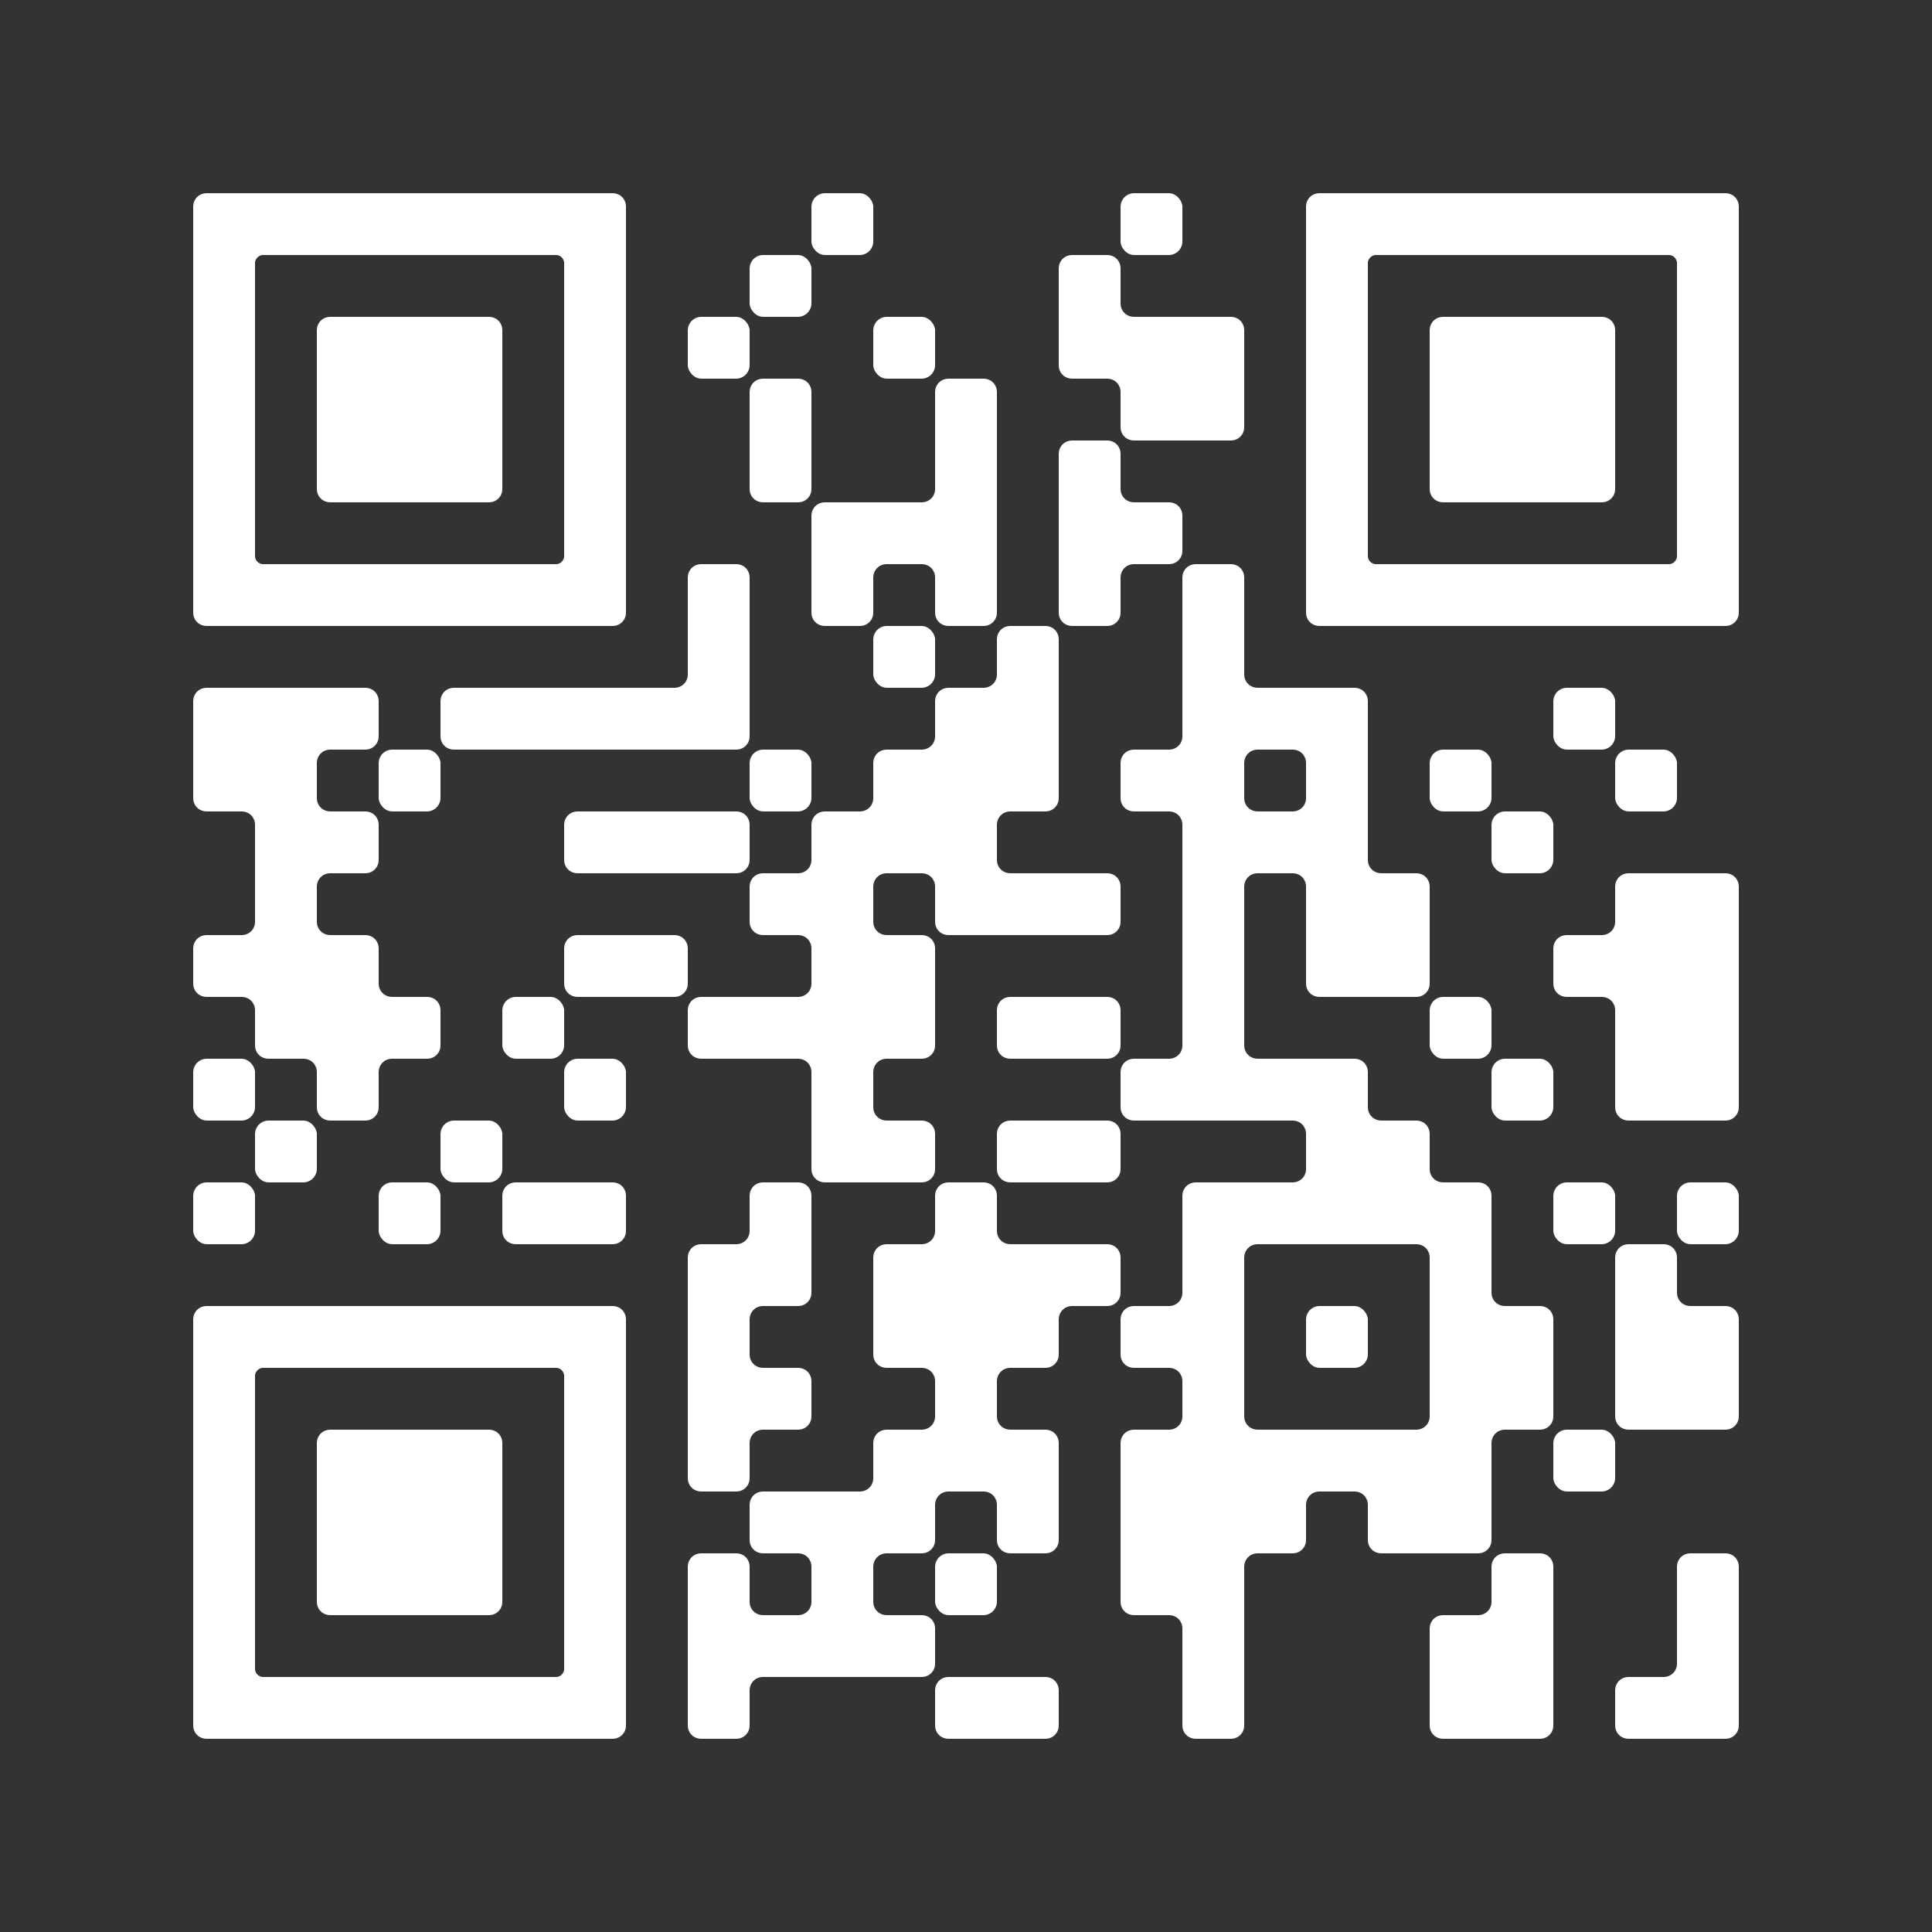 <?xml version="1.0" encoding="UTF-8"?>
<svg xmlns="http://www.w3.org/2000/svg" version="1.1" viewBox="0 0 100 100">
  <rect x="0" y="0" width="100" height="100" fill="#333333" stroke="none"/>
  <!-- Generator: Adobe Illustrator 29.0.0, SVG Export Plug-In . SVG Version: 2.1.0 Build 186)  -->
  <defs>
    <style>
      .st0 {
        fill: #fff;
      }
    </style>
  </defs>
  <g id="Ebene_1" shape-rendering="auto">
    <rect class="st0" x="42" y="10" width="3.2" height="3.2" rx=".7" ry=".7"/>
    <rect class="st0" x="58" y="10" width="3.2" height="3.2" rx=".7" ry=".7"/>
    <rect class="st0" x="38.8" y="13.2" width="3.2" height="3.2" rx=".7" ry=".7"/>
    <path class="st0" d="M58,15.7v-1.8c0-.4-.3-.7-.7-.7h-1.8c-.4,0-.7.3-.7.7h0v2.5h3.2v-.7Z"/>
    <path class="st0" d="M58.7,16.4c-.4,0-.7-.3-.7-.7v.7h.7Z"/>
    <rect class="st0" x="35.6" y="16.4" width="3.2" height="3.2" rx=".7" ry=".7"/>
    <rect class="st0" x="45.2" y="16.4" width="3.2" height="3.2" rx=".7" ry=".7"/>
    <path class="st0" d="M54.8,18.9c0,.4.3.7.7.7h2.5v-3.2h-3.2v2.5Z"/>
    <rect class="st0" x="58" y="16.4" width="3.2" height="3.2"/>
    <path class="st0" d="M63.7,16.4c.4,0,.7.3.7.7v2.5h-3.2v-3.2h2.5Z"/>
    <path class="st0" d="M42,22.1v-1.8c0-.4-.3-.7-.7-.7h-1.8c-.4,0-.7.3-.7.7h0v2.5h3.2v-.7Z"/>
    <path class="st0" d="M51.6,22.1v-1.8c0-.4-.3-.7-.7-.7h-1.8c-.4,0-.7.3-.7.7h0v2.5h3.2v-.7Z"/>
    <path class="st0" d="M58,20.3v-.7h-.7c.4,0,.7.3.7.7Z"/>
    <path class="st0" d="M58,22.1c0,.4.3.7.7.7h2.5v-3.2h-3.2v2.5Z"/>
    <path class="st0" d="M64.4,22.1c0,.4-.3.7-.7.7h-2.5v-3.2h3.2v2.5Z"/>
    <path class="st0" d="M38.8,25.3c0,.4.3.7.7.7h1.8c.4,0,.7-.3.7-.7v-2.5h-3.2v2.5Z"/>
    <path class="st0" d="M47.7,26c.4,0,.7-.3.7-.7v.7h-.7Z"/>
    <rect class="st0" x="48.4" y="22.8" width="3.2" height="3.2"/>
    <path class="st0" d="M58,25.3v-1.8c0-.4-.3-.7-.7-.7h-1.8c-.4,0-.7.3-.7.7h0v2.5h3.2v-.7Z"/>
    <path class="st0" d="M58.7,26c-.4,0-.7-.3-.7-.7v.7h.7Z"/>
    <path class="st0" d="M42.7,26c-.4,0-.7.3-.7.7h0v2.5h3.2v-3.2h-2.5Z"/>
    <rect class="st0" x="45.2" y="26" width="3.2" height="3.2"/>
    <rect class="st0" x="48.4" y="26" width="3.2" height="3.2"/>
    <rect class="st0" x="54.8" y="26" width="3.2" height="3.2"/>
    <path class="st0" d="M58.7,29.2h1.8c.4,0,.7-.3.7-.7v-1.8c0-.4-.3-.7-.7-.7h-2.5v3.2h.7Z"/>
    <path class="st0" d="M38.8,31.7v-1.8c0-.4-.3-.7-.7-.7h-1.8c-.4,0-.7.3-.7.7h0v2.5h3.2v-.7Z"/>
    <path class="st0" d="M42,31.7c0,.4.3.7.7.7h1.8c.4,0,.7-.3.7-.7v-2.5h-3.2v2.5Z"/>
    <path class="st0" d="M45.9,29.2h-.7v.7c0-.4.3-.7.7-.7h0Z"/>
    <path class="st0" d="M48.4,29.9v-.7h-.7c.4,0,.7.3.7.7Z"/>
    <path class="st0" d="M48.4,31.7c0,.4.3.7.7.7h1.8c.4,0,.7-.3.7-.7v-2.5h-3.2v2.5Z"/>
    <path class="st0" d="M54.8,31.7c0,.4.3.7.7.7h1.8c.4,0,.7-.3.7-.7v-2.5h-3.2v2.5Z"/>
    <path class="st0" d="M58.7,29.2h-.7v.7c0-.4.3-.7.7-.7h0Z"/>
    <path class="st0" d="M64.4,31.7v-1.8c0-.4-.3-.7-.7-.7h-1.8c-.4,0-.7.3-.7.7h0v2.5h3.2v-.7Z"/>
    <path class="st0" d="M34.9,35.6c.4,0,.7-.3.7-.7v.7h-.7Z"/>
    <rect class="st0" x="35.6" y="32.4" width="3.2" height="3.2"/>
    <rect class="st0" x="45.2" y="32.4" width="3.2" height="3.2" rx=".7" ry=".7"/>
    <path class="st0" d="M50.9,35.6c.4,0,.7-.3.7-.7v.7h-.7Z"/>
    <path class="st0" d="M54.8,34.9v-1.8c0-.4-.3-.7-.7-.7h-1.8c-.4,0-.7.3-.7.7h0v2.5h3.2v-.7Z"/>
    <rect class="st0" x="61.2" y="32.4" width="3.2" height="3.2"/>
    <path class="st0" d="M65.1,35.6c-.4,0-.7-.3-.7-.7v.7h.7Z"/>
    <path class="st0" d="M10.7,35.6c-.4,0-.7.3-.7.7h0v2.5h3.2v-3.2h-2.5Z"/>
    <rect class="st0" x="13.2" y="35.6" width="3.2" height="3.2"/>
    <path class="st0" d="M17.1,38.8h1.8c.4,0,.7-.3.7-.7v-1.8c0-.4-.3-.7-.7-.7h-2.5v3.2h.7Z"/>
    <path class="st0" d="M25.3,35.6h-1.8c-.4,0-.7.3-.7.7h0v1.8c0,.4.3.7.7.7h2.5v-3.2h-.7Z"/>
    <rect class="st0" x="26" y="35.6" width="3.2" height="3.2"/>
    <rect class="st0" x="29.2" y="35.6" width="3.2" height="3.2"/>
    <rect class="st0" x="32.4" y="35.6" width="3.2" height="3.2"/>
    <path class="st0" d="M38.8,38.1c0,.4-.3.7-.7.7h-2.5v-3.2h3.2v2.5Z"/>
    <path class="st0" d="M47.7,38.8c.4,0,.7-.3.7-.7v.7h-.7Z"/>
    <path class="st0" d="M49.1,35.6c-.4,0-.7.3-.7.7h0v2.5h3.2v-3.2h-2.5Z"/>
    <rect class="st0" x="51.6" y="35.6" width="3.2" height="3.2"/>
    <path class="st0" d="M60.5,38.8c.4,0,.7-.3.7-.7v.7h-.7Z"/>
    <rect class="st0" x="61.2" y="35.6" width="3.2" height="3.2"/>
    <rect class="st0" x="64.4" y="35.6" width="3.2" height="3.2"/>
    <path class="st0" d="M70.1,35.6c.4,0,.7.3.7.7v2.5h-3.2v-3.2h2.5Z"/>
    <rect class="st0" x="80.4" y="35.6" width="3.2" height="3.2" rx=".7" ry=".7"/>
    <path class="st0" d="M10,41.3c0,.4.3.7.7.7h2.5v-3.2h-3.2v2.5Z"/>
    <rect class="st0" x="13.2" y="38.8" width="3.2" height="3.2"/>
    <path class="st0" d="M17.1,38.8h-.7v.7c0-.4.3-.7.7-.7h0Z"/>
    <path class="st0" d="M17.1,42c-.4,0-.7-.3-.7-.7v.7h.7Z"/>
    <rect class="st0" x="19.6" y="38.8" width="3.2" height="3.2" rx=".7" ry=".7"/>
    <rect class="st0" x="38.8" y="38.8" width="3.2" height="3.2" rx=".7" ry=".7"/>
    <path class="st0" d="M44.5,42c.4,0,.7-.3.7-.7v.7h-.7Z"/>
    <path class="st0" d="M45.9,38.8c-.4,0-.7.3-.7.7h0v2.5h3.2v-3.2h-2.5Z"/>
    <rect class="st0" x="48.4" y="38.8" width="3.2" height="3.2"/>
    <path class="st0" d="M54.8,41.3c0,.4-.3.7-.7.7h-2.5v-3.2h3.2v2.5Z"/>
    <path class="st0" d="M60.5,38.8h-1.8c-.4,0-.7.3-.7.7h0v1.8c0,.4.3.7.7.7h2.5v-3.2h-.7Z"/>
    <rect class="st0" x="61.2" y="38.8" width="3.2" height="3.2"/>
    <path class="st0" d="M65.1,38.8h-.7v.7c0-.4.3-.7.7-.7h0Z"/>
    <path class="st0" d="M67.6,39.5v-.7h-.7c.4,0,.7.3.7.7Z"/>
    <path class="st0" d="M66.9,42c.4,0,.7-.3.7-.7v.7h-.7Z"/>
    <path class="st0" d="M65.1,42c-.4,0-.7-.3-.7-.7v.7h.7Z"/>
    <rect class="st0" x="67.6" y="38.8" width="3.2" height="3.2"/>
    <rect class="st0" x="74" y="38.8" width="3.2" height="3.2" rx=".7" ry=".7"/>
    <rect class="st0" x="83.6" y="38.8" width="3.2" height="3.2" rx=".7" ry=".7"/>
    <path class="st0" d="M13.2,42.7v-.7h-.7c.4,0,.7.3.7.7Z"/>
    <rect class="st0" x="13.2" y="42" width="3.2" height="3.2"/>
    <path class="st0" d="M17.1,45.2h1.8c.4,0,.7-.3.7-.7v-1.8c0-.4-.3-.7-.7-.7h-2.5v3.2h.7Z"/>
    <path class="st0" d="M31.7,42h-1.8c-.4,0-.7.3-.7.7h0v1.8c0,.4.3.7.7.7h2.5v-3.2h-.7Z"/>
    <rect class="st0" x="32.4" y="42" width="3.2" height="3.2"/>
    <path class="st0" d="M36.3,45.2h1.8c.4,0,.7-.3.7-.7v-1.8c0-.4-.3-.7-.7-.7h-2.5v3.2h.7Z"/>
    <path class="st0" d="M41.3,45.2c.4,0,.7-.3.7-.7v.7h-.7Z"/>
    <path class="st0" d="M42.7,42c-.4,0-.7.3-.7.7h0v2.5h3.2v-3.2h-2.5Z"/>
    <rect class="st0" x="45.2" y="42" width="3.2" height="3.2"/>
    <rect class="st0" x="48.4" y="42" width="3.2" height="3.2"/>
    <path class="st0" d="M52.3,42h-.7v.7c0-.4.3-.7.7-.7h0Z"/>
    <path class="st0" d="M52.3,45.2c-.4,0-.7-.3-.7-.7v.7h.7Z"/>
    <path class="st0" d="M61.2,42.7v-.7h-.7c.4,0,.7.3.7.7Z"/>
    <rect class="st0" x="61.2" y="42" width="3.2" height="3.2"/>
    <rect class="st0" x="64.4" y="42" width="3.2" height="3.2"/>
    <rect class="st0" x="67.6" y="42" width="3.2" height="3.2"/>
    <path class="st0" d="M71.5,45.2c-.4,0-.7-.3-.7-.7v.7h.7Z"/>
    <rect class="st0" x="77.2" y="42" width="3.2" height="3.2" rx=".7" ry=".7"/>
    <path class="st0" d="M12.5,48.4c.4,0,.7-.3.7-.7v.7h-.7Z"/>
    <rect class="st0" x="13.2" y="45.2" width="3.2" height="3.2"/>
    <path class="st0" d="M17.1,45.2h-.7v.7c0-.4.3-.7.7-.7h0Z"/>
    <path class="st0" d="M17.1,48.4c-.4,0-.7-.3-.7-.7v.7h.7Z"/>
    <path class="st0" d="M41.3,45.2h-1.8c-.4,0-.7.3-.7.7h0v1.8c0,.4.3.7.7.7h2.5v-3.2h-.7Z"/>
    <rect class="st0" x="42" y="45.2" width="3.2" height="3.2"/>
    <path class="st0" d="M45.9,45.2h-.7v.7c0-.4.3-.7.7-.7h0Z"/>
    <path class="st0" d="M48.4,45.9v-.7h-.7c.4,0,.7.3.7.7Z"/>
    <path class="st0" d="M45.9,48.4c-.4,0-.7-.3-.7-.7v.7h.7Z"/>
    <path class="st0" d="M48.4,47.7c0,.4.3.7.7.7h2.5v-3.2h-3.2v2.5Z"/>
    <rect class="st0" x="51.6" y="45.2" width="3.2" height="3.2"/>
    <path class="st0" d="M55.5,48.4h1.8c.4,0,.7-.3.7-.7v-1.8c0-.4-.3-.7-.7-.7h-2.5v3.2h.7Z"/>
    <rect class="st0" x="61.2" y="45.2" width="3.2" height="3.2"/>
    <path class="st0" d="M65.1,45.2h-.7v.7c0-.4.3-.7.7-.7h0Z"/>
    <path class="st0" d="M67.6,45.9v-.7h-.7c.4,0,.7.3.7.7Z"/>
    <rect class="st0" x="67.6" y="45.2" width="3.2" height="3.2"/>
    <path class="st0" d="M73.3,45.2c.4,0,.7.3.7.7v2.5h-3.2v-3.2h2.5Z"/>
    <path class="st0" d="M82.9,48.4c.4,0,.7-.3.7-.7v.7h-.7Z"/>
    <path class="st0" d="M84.3,45.2c-.4,0-.7.3-.7.7h0v2.5h3.2v-3.2h-2.5Z"/>
    <path class="st0" d="M89.3,45.2c.4,0,.7.3.7.7v2.5h-3.2v-3.2h2.5Z"/>
    <path class="st0" d="M12.5,48.4h-1.8c-.4,0-.7.3-.7.7h0v1.8c0,.4.3.7.7.7h2.5v-3.2h-.7Z"/>
    <rect class="st0" x="13.2" y="48.4" width="3.2" height="3.2"/>
    <path class="st0" d="M18.9,48.4c.4,0,.7.3.7.7v2.5h-3.2v-3.2h2.5Z"/>
    <path class="st0" d="M20.3,51.6c-.4,0-.7-.3-.7-.7v.7h.7Z"/>
    <path class="st0" d="M31.7,48.4h-1.8c-.4,0-.7.3-.7.7h0v1.8c0,.4.3.7.7.7h2.5v-3.2h-.7Z"/>
    <path class="st0" d="M33.1,51.6h1.8c.4,0,.7-.3.7-.7v-1.8c0-.4-.3-.7-.7-.7h-2.5v3.2h.7Z"/>
    <path class="st0" d="M42,49.1v-.7h-.7c.4,0,.7.3.7.7Z"/>
    <path class="st0" d="M41.3,51.6c.4,0,.7-.3.7-.7v.7h-.7Z"/>
    <rect class="st0" x="42" y="48.4" width="3.2" height="3.2"/>
    <path class="st0" d="M47.7,48.4c.4,0,.7.3.7.7v2.5h-3.2v-3.2h2.5Z"/>
    <rect class="st0" x="61.2" y="48.4" width="3.2" height="3.2"/>
    <path class="st0" d="M67.6,50.9c0,.4.3.7.7.7h2.5v-3.2h-3.2v2.5Z"/>
    <path class="st0" d="M74,50.9c0,.4-.3.7-.7.7h-2.5v-3.2h3.2v2.5Z"/>
    <path class="st0" d="M82.9,48.4h-1.8c-.4,0-.7.3-.7.7h0v1.8c0,.4.3.7.7.7h2.5v-3.2h-.7Z"/>
    <rect class="st0" x="83.6" y="48.4" width="3.2" height="3.2"/>
    <rect class="st0" x="86.8" y="48.4" width="3.2" height="3.2"/>
    <path class="st0" d="M13.2,52.3v-.7h-.7c.4,0,.7.3.7.7Z"/>
    <path class="st0" d="M13.2,54.1c0,.4.3.7.7.7h2.5v-3.2h-3.2v2.5Z"/>
    <rect class="st0" x="16.4" y="51.6" width="3.2" height="3.2"/>
    <path class="st0" d="M20.3,54.8h1.8c.4,0,.7-.3.7-.7v-1.8c0-.4-.3-.7-.7-.7h-2.5v3.2h.7Z"/>
    <rect class="st0" x="26" y="51.6" width="3.2" height="3.2" rx=".7" ry=".7"/>
    <path class="st0" d="M38.1,51.6h-1.8c-.4,0-.7.3-.7.7h0v1.8c0,.4.3.7.7.7h2.5v-3.2h-.7Z"/>
    <rect class="st0" x="38.8" y="51.6" width="3.2" height="3.2"/>
    <rect class="st0" x="42" y="51.6" width="3.2" height="3.2"/>
    <path class="st0" d="M48.4,54.1c0,.4-.3.7-.7.7h-2.5v-3.2h3.2v2.5Z"/>
    <path class="st0" d="M54.1,51.6h-1.8c-.4,0-.7.3-.7.7h0v1.8c0,.4.3.7.7.7h2.5v-3.2h-.7Z"/>
    <path class="st0" d="M55.5,54.8h1.8c.4,0,.7-.3.7-.7v-1.8c0-.4-.3-.7-.7-.7h-2.5v3.2h.7Z"/>
    <path class="st0" d="M60.5,54.8c.4,0,.7-.3.7-.7v.7h-.7Z"/>
    <rect class="st0" x="61.2" y="51.6" width="3.2" height="3.2"/>
    <path class="st0" d="M65.1,54.8c-.4,0-.7-.3-.7-.7v.7h.7Z"/>
    <rect class="st0" x="74" y="51.6" width="3.2" height="3.2" rx=".7" ry=".7"/>
    <path class="st0" d="M83.6,52.3v-.7h-.7c.4,0,.7.3.7.7Z"/>
    <rect class="st0" x="83.6" y="51.6" width="3.2" height="3.2"/>
    <rect class="st0" x="86.8" y="51.6" width="3.2" height="3.2"/>
    <rect class="st0" x="10" y="54.8" width="3.2" height="3.2" rx=".7" ry=".7"/>
    <path class="st0" d="M16.4,55.5v-.7h-.7c.4,0,.7.3.7.7Z"/>
    <path class="st0" d="M16.4,57.3c0,.4.3.7.7.7h1.8c.4,0,.7-.3.7-.7v-2.5h-3.2v2.5Z"/>
    <path class="st0" d="M20.3,54.8h-.7v.7c0-.4.3-.7.7-.7h0Z"/>
    <rect class="st0" x="29.2" y="54.8" width="3.2" height="3.2" rx=".7" ry=".7"/>
    <path class="st0" d="M42,55.5v-.7h-.7c.4,0,.7.3.7.7Z"/>
    <rect class="st0" x="42" y="54.8" width="3.2" height="3.2"/>
    <path class="st0" d="M45.9,54.8h-.7v.7c0-.4.3-.7.7-.7h0Z"/>
    <path class="st0" d="M45.9,58c-.4,0-.7-.3-.7-.7v.7h.7Z"/>
    <path class="st0" d="M60.5,54.8h-1.8c-.4,0-.7.3-.7.7h0v1.8c0,.4.3.7.7.7h2.5v-3.2h-.7Z"/>
    <rect class="st0" x="61.2" y="54.8" width="3.2" height="3.2"/>
    <rect class="st0" x="64.4" y="54.8" width="3.2" height="3.2"/>
    <path class="st0" d="M70.1,54.8c.4,0,.7.3.7.7v2.5h-3.2v-3.2h2.5Z"/>
    <path class="st0" d="M71.5,58c-.4,0-.7-.3-.7-.7v.7h.7Z"/>
    <rect class="st0" x="77.2" y="54.8" width="3.2" height="3.2" rx=".7" ry=".7"/>
    <path class="st0" d="M83.6,57.3c0,.4.3.7.7.7h2.5v-3.2h-3.2v2.5Z"/>
    <path class="st0" d="M90,57.3c0,.4-.3.7-.7.7h-2.5v-3.2h3.2v2.5Z"/>
    <rect class="st0" x="13.2" y="58" width="3.2" height="3.2" rx=".7" ry=".7"/>
    <rect class="st0" x="22.8" y="58" width="3.2" height="3.2" rx=".7" ry=".7"/>
    <path class="st0" d="M42,60.5c0,.4.3.7.7.7h2.5v-3.2h-3.2v2.5Z"/>
    <path class="st0" d="M45.9,61.2h1.8c.4,0,.7-.3.7-.7v-1.8c0-.4-.3-.7-.7-.7h-2.5v3.2h.7Z"/>
    <path class="st0" d="M54.1,58h-1.8c-.4,0-.7.3-.7.7h0v1.8c0,.4.3.7.7.7h2.5v-3.2h-.7Z"/>
    <path class="st0" d="M55.5,61.2h1.8c.4,0,.7-.3.7-.7v-1.8c0-.4-.3-.7-.7-.7h-2.5v3.2h.7Z"/>
    <path class="st0" d="M67.6,58.7v-.7h-.7c.4,0,.7.3.7.7Z"/>
    <path class="st0" d="M66.9,61.2c.4,0,.7-.3.7-.7v.7h-.7Z"/>
    <rect class="st0" x="67.6" y="58" width="3.2" height="3.2"/>
    <path class="st0" d="M73.3,58c.4,0,.7.3.7.7v2.5h-3.2v-3.2h2.5Z"/>
    <path class="st0" d="M74.7,61.2c-.4,0-.7-.3-.7-.7v.7h.7Z"/>
    <rect class="st0" x="10" y="61.2" width="3.2" height="3.2" rx=".7" ry=".7"/>
    <rect class="st0" x="19.6" y="61.2" width="3.2" height="3.2" rx=".7" ry=".7"/>
    <path class="st0" d="M28.5,61.2h-1.8c-.4,0-.7.3-.7.7h0v1.8c0,.4.3.7.7.7h2.5v-3.2h-.7Z"/>
    <path class="st0" d="M29.9,64.4h1.8c.4,0,.7-.3.7-.7v-1.8c0-.4-.3-.7-.7-.7h-2.5v3.2h.7Z"/>
    <path class="st0" d="M38.1,64.4c.4,0,.7-.3.7-.7v.7h-.7Z"/>
    <path class="st0" d="M42,63.7v-1.8c0-.4-.3-.7-.7-.7h-1.8c-.4,0-.7.3-.7.7h0v2.5h3.2v-.7Z"/>
    <path class="st0" d="M47.7,64.4c.4,0,.7-.3.7-.7v.7h-.7Z"/>
    <path class="st0" d="M51.6,63.7v-1.8c0-.4-.3-.7-.7-.7h-1.8c-.4,0-.7.3-.7.7h0v2.5h3.2v-.7Z"/>
    <path class="st0" d="M52.3,64.4c-.4,0-.7-.3-.7-.7v.7h.7Z"/>
    <path class="st0" d="M61.9,61.2c-.4,0-.7.3-.7.7h0v2.5h3.2v-3.2h-2.5Z"/>
    <rect class="st0" x="64.4" y="61.2" width="3.2" height="3.2"/>
    <rect class="st0" x="67.6" y="61.2" width="3.2" height="3.2"/>
    <rect class="st0" x="70.8" y="61.2" width="3.2" height="3.2"/>
    <path class="st0" d="M76.5,61.2c.4,0,.7.3.7.7v2.5h-3.2v-3.2h2.5Z"/>
    <rect class="st0" x="80.4" y="61.2" width="3.2" height="3.2" rx=".7" ry=".7"/>
    <rect class="st0" x="86.8" y="61.2" width="3.2" height="3.2" rx=".7" ry=".7"/>
    <path class="st0" d="M36.3,64.4c-.4,0-.7.3-.7.7h0v2.5h3.2v-3.2h-2.5Z"/>
    <path class="st0" d="M42,66.9c0,.4-.3.7-.7.7h-2.5v-3.2h3.2v2.5Z"/>
    <path class="st0" d="M45.9,64.4c-.4,0-.7.3-.7.7h0v2.5h3.2v-3.2h-2.5Z"/>
    <rect class="st0" x="48.4" y="64.4" width="3.2" height="3.2"/>
    <rect class="st0" x="51.6" y="64.4" width="3.2" height="3.2"/>
    <path class="st0" d="M55.5,67.6h1.8c.4,0,.7-.3.7-.7v-1.8c0-.4-.3-.7-.7-.7h-2.5v3.2h.7Z"/>
    <path class="st0" d="M60.5,67.6c.4,0,.7-.3.7-.7v.7h-.7Z"/>
    <rect class="st0" x="61.2" y="64.4" width="3.2" height="3.2"/>
    <path class="st0" d="M65.1,64.4h-.7v.7c0-.4.3-.7.7-.7h0Z"/>
    <path class="st0" d="M74,65.1v-.7h-.7c.4,0,.7.3.7.7Z"/>
    <rect class="st0" x="74" y="64.4" width="3.2" height="3.2"/>
    <path class="st0" d="M77.9,67.6c-.4,0-.7-.3-.7-.7v.7h.7Z"/>
    <path class="st0" d="M86.8,66.9v-1.8c0-.4-.3-.7-.7-.7h-1.8c-.4,0-.7.3-.7.7h0v2.5h3.2v-.7Z"/>
    <path class="st0" d="M87.5,67.6c-.4,0-.7-.3-.7-.7v.7h.7Z"/>
    <rect class="st0" x="35.6" y="67.6" width="3.2" height="3.2"/>
    <path class="st0" d="M39.5,67.6h-.7v.7c0-.4.3-.7.7-.7h0Z"/>
    <path class="st0" d="M39.5,70.8c-.4,0-.7-.3-.7-.7v.7h.7Z"/>
    <path class="st0" d="M45.2,70.1c0,.4.3.7.7.7h2.5v-3.2h-3.2v2.5Z"/>
    <rect class="st0" x="48.4" y="67.6" width="3.2" height="3.2"/>
    <path class="st0" d="M54.8,70.1c0,.4-.3.7-.7.7h-2.5v-3.2h3.2v2.5Z"/>
    <path class="st0" d="M55.5,67.6h-.7v.7c0-.4.3-.7.7-.7h0Z"/>
    <path class="st0" d="M60.5,67.6h-1.8c-.4,0-.7.3-.7.7h0v1.8c0,.4.3.7.7.7h2.5v-3.2h-.7Z"/>
    <rect class="st0" x="61.2" y="67.6" width="3.2" height="3.2"/>
    <rect class="st0" x="67.6" y="67.6" width="3.2" height="3.2" rx=".7" ry=".7"/>
    <rect class="st0" x="74" y="67.6" width="3.2" height="3.2"/>
    <path class="st0" d="M79.7,67.6c.4,0,.7.3.7.7v2.5h-3.2v-3.2h2.5Z"/>
    <rect class="st0" x="83.6" y="67.6" width="3.2" height="3.2"/>
    <path class="st0" d="M89.3,67.6c.4,0,.7.3.7.7v2.5h-3.2v-3.2h2.5Z"/>
    <rect class="st0" x="35.6" y="70.8" width="3.2" height="3.2"/>
    <path class="st0" d="M39.5,74h1.8c.4,0,.7-.3.7-.7v-1.8c0-.4-.3-.7-.7-.7h-2.5v3.2h.7Z"/>
    <path class="st0" d="M48.4,71.5v-.7h-.7c.4,0,.7.3.7.7Z"/>
    <path class="st0" d="M47.7,74c.4,0,.7-.3.7-.7v.7h-.7Z"/>
    <rect class="st0" x="48.4" y="70.8" width="3.2" height="3.2"/>
    <path class="st0" d="M52.3,70.8h-.7v.7c0-.4.3-.7.7-.7h0Z"/>
    <path class="st0" d="M52.3,74c-.4,0-.7-.3-.7-.7v.7h.7Z"/>
    <path class="st0" d="M61.2,71.5v-.7h-.7c.4,0,.7.3.7.7Z"/>
    <path class="st0" d="M60.5,74c.4,0,.7-.3.7-.7v.7h-.7Z"/>
    <rect class="st0" x="61.2" y="70.8" width="3.2" height="3.2"/>
    <path class="st0" d="M65.1,74c-.4,0-.7-.3-.7-.7v.7h.7Z"/>
    <path class="st0" d="M73.3,74c.4,0,.7-.3.7-.7v.7h-.7Z"/>
    <rect class="st0" x="74" y="70.8" width="3.2" height="3.2"/>
    <path class="st0" d="M80.4,73.3c0,.4-.3.7-.7.7h-2.5v-3.2h3.2v2.5Z"/>
    <path class="st0" d="M83.6,73.3c0,.4.3.7.7.7h2.5v-3.2h-3.2v2.5Z"/>
    <path class="st0" d="M90,73.3c0,.4-.3.7-.7.7h-2.5v-3.2h3.2v2.5Z"/>
    <path class="st0" d="M35.6,76.5c0,.4.3.7.7.7h1.8c.4,0,.7-.3.7-.7v-2.5h-3.2v2.5Z"/>
    <path class="st0" d="M39.5,74h-.7v.7c0-.4.3-.7.7-.7h0Z"/>
    <path class="st0" d="M44.5,77.2c.4,0,.7-.3.7-.7v.7h-.7Z"/>
    <path class="st0" d="M45.9,74c-.4,0-.7.3-.7.7h0v2.5h3.2v-3.2h-2.5Z"/>
    <rect class="st0" x="48.4" y="74" width="3.2" height="3.2"/>
    <path class="st0" d="M54.1,74c.4,0,.7.3.7.7v2.5h-3.2v-3.2h2.5Z"/>
    <path class="st0" d="M58.7,74c-.4,0-.7.3-.7.7h0v2.5h3.2v-3.2h-2.5Z"/>
    <rect class="st0" x="61.2" y="74" width="3.2" height="3.2"/>
    <rect class="st0" x="64.4" y="74" width="3.2" height="3.2"/>
    <rect class="st0" x="67.6" y="74" width="3.2" height="3.2"/>
    <rect class="st0" x="70.8" y="74" width="3.2" height="3.2"/>
    <rect class="st0" x="74" y="74" width="3.2" height="3.2"/>
    <path class="st0" d="M77.9,74h-.7v.7c0-.4.3-.7.7-.7h0Z"/>
    <rect class="st0" x="80.4" y="74" width="3.2" height="3.2" rx=".7" ry=".7"/>
    <path class="st0" d="M41.3,77.2h-1.8c-.4,0-.7.3-.7.7h0v1.8c0,.4.3.7.7.7h2.5v-3.2h-.7Z"/>
    <rect class="st0" x="42" y="77.2" width="3.2" height="3.2"/>
    <path class="st0" d="M48.4,79.7c0,.4-.3.7-.7.7h-2.5v-3.2h3.2v2.5Z"/>
    <path class="st0" d="M49.1,77.2h-.7v.7c0-.4.3-.7.7-.7h0Z"/>
    <path class="st0" d="M51.6,77.9v-.7h-.7c.4,0,.7.3.7.7Z"/>
    <path class="st0" d="M51.6,79.7c0,.4.3.7.7.7h1.8c.4,0,.7-.3.7-.7v-2.5h-3.2v2.5Z"/>
    <rect class="st0" x="58" y="77.2" width="3.2" height="3.2"/>
    <rect class="st0" x="61.2" y="77.2" width="3.2" height="3.2"/>
    <path class="st0" d="M67.6,79.7c0,.4-.3.7-.7.7h-2.5v-3.2h3.2v2.5Z"/>
    <path class="st0" d="M68.3,77.2h-.7v.7c0-.4.3-.7.7-.7h0Z"/>
    <path class="st0" d="M70.8,77.9v-.7h-.7c.4,0,.7.3.7.7Z"/>
    <path class="st0" d="M70.8,79.7c0,.4.3.7.7.7h2.5v-3.2h-3.2v2.5Z"/>
    <path class="st0" d="M77.2,79.7c0,.4-.3.7-.7.7h-2.5v-3.2h3.2v2.5Z"/>
    <path class="st0" d="M38.8,82.9v-1.8c0-.4-.3-.7-.7-.7h-1.8c-.4,0-.7.3-.7.7h0v2.5h3.2v-.7Z"/>
    <path class="st0" d="M42,81.1v-.7h-.7c.4,0,.7.3.7.7Z"/>
    <path class="st0" d="M41.3,83.6c.4,0,.7-.3.7-.7v.7h-.7Z"/>
    <path class="st0" d="M39.5,83.6c-.4,0-.7-.3-.7-.7v.7h.7Z"/>
    <rect class="st0" x="42" y="80.4" width="3.2" height="3.2"/>
    <path class="st0" d="M45.9,80.4h-.7v.7c0-.4.3-.7.7-.7h0Z"/>
    <path class="st0" d="M45.9,83.6c-.4,0-.7-.3-.7-.7v.7h.7Z"/>
    <rect class="st0" x="48.4" y="80.4" width="3.2" height="3.2" rx=".7" ry=".7"/>
    <path class="st0" d="M58,82.9c0,.4.3.7.7.7h2.5v-3.2h-3.2v2.5Z"/>
    <rect class="st0" x="61.2" y="80.4" width="3.2" height="3.2"/>
    <path class="st0" d="M65.1,80.4h-.7v.7c0-.4.3-.7.7-.7h0Z"/>
    <path class="st0" d="M76.5,83.6c.4,0,.7-.3.7-.7v.7h-.7Z"/>
    <path class="st0" d="M80.4,82.9v-1.8c0-.4-.3-.7-.7-.7h-1.8c-.4,0-.7.3-.7.7h0v2.5h3.2v-.7Z"/>
    <path class="st0" d="M90,82.9v-1.8c0-.4-.3-.7-.7-.7h-1.8c-.4,0-.7.3-.7.7h0v2.5h3.2v-.7Z"/>
    <rect class="st0" x="35.6" y="83.6" width="3.2" height="3.2"/>
    <rect class="st0" x="38.8" y="83.6" width="3.2" height="3.2"/>
    <rect class="st0" x="42" y="83.6" width="3.2" height="3.2"/>
    <path class="st0" d="M45.9,86.8h1.8c.4,0,.7-.3.7-.7v-1.8c0-.4-.3-.7-.7-.7h-2.5v3.2h.7Z"/>
    <path class="st0" d="M61.2,84.3v-.7h-.7c.4,0,.7.3.7.7Z"/>
    <rect class="st0" x="61.2" y="83.6" width="3.2" height="3.2"/>
    <path class="st0" d="M74.7,83.6c-.4,0-.7.3-.7.7h0v2.5h3.2v-3.2h-2.5Z"/>
    <rect class="st0" x="77.2" y="83.6" width="3.2" height="3.2"/>
    <path class="st0" d="M86.1,86.8c.4,0,.7-.3.7-.7v.7h-.7Z"/>
    <rect class="st0" x="86.8" y="83.6" width="3.2" height="3.2"/>
    <path class="st0" d="M35.6,89.3c0,.4.3.7.7.7h1.8c.4,0,.7-.3.7-.7v-2.5h-3.2v2.5Z"/>
    <path class="st0" d="M39.5,86.8h-.7v.7c0-.4.3-.7.7-.7h0Z"/>
    <path class="st0" d="M50.9,86.8h-1.8c-.4,0-.7.3-.7.7h0v1.8c0,.4.3.7.7.7h2.5v-3.2h-.7Z"/>
    <path class="st0" d="M52.3,90h1.8c.4,0,.7-.3.7-.7v-1.8c0-.4-.3-.7-.7-.7h-2.5v3.2h.7Z"/>
    <path class="st0" d="M61.2,89.3c0,.4.3.7.7.7h1.8c.4,0,.7-.3.7-.7v-2.5h-3.2v2.5Z"/>
    <path class="st0" d="M74,89.3c0,.4.3.7.7.7h2.5v-3.2h-3.2v2.5Z"/>
    <path class="st0" d="M80.4,89.3c0,.4-.3.7-.7.7h-2.5v-3.2h3.2v2.5Z"/>
    <path class="st0" d="M86.1,86.8h-1.8c-.4,0-.7.3-.7.7h0v1.8c0,.4.3.7.7.7h2.5v-3.2h-.7Z"/>
    <path class="st0" d="M90,89.3c0,.4-.3.7-.7.7h-2.5v-3.2h3.2v2.5Z"/>
    <path class="st0" d="M10.7,10c-.4,0-.7.3-.7.7v21c0,.4.3.7.7.7h21c.4,0,.7-.3.7-.7V10.7c0-.4-.3-.7-.7-.7,0,0-21,0-21,0ZM29.2,16.4v12.4c0,.2-.2.4-.4.4h-15.2c-.2,0-.4-.2-.4-.4v-15.2c0-.2.2-.4.4-.4h15.2c.2,0,.4.2.4.4v2.8Z"/>
    <path class="st0" d="M26,22.8v-5.7c0-.4-.3-.7-.7-.7h-8.2c-.4,0-.7.3-.7.7v8.2c0,.4.3.7.7.7h8.2c.4,0,.7-.3.7-.7v-2.5Z"/>
    <path class="st0" d="M68.3,10c-.4,0-.7.3-.7.7v21c0,.4.3.7.7.7h21c.4,0,.7-.3.7-.7V10.7c0-.4-.3-.7-.7-.7,0,0-21,0-21,0ZM86.8,16.4v12.4c0,.2-.2.4-.4.4h-15.2c-.2,0-.4-.2-.4-.4v-15.2c0-.2.2-.4.4-.4h15.2c.2,0,.4.2.4.4v2.8Z"/>
    <path class="st0" d="M83.6,22.8v-5.7c0-.4-.3-.7-.7-.7h-8.2c-.4,0-.7.3-.7.7v8.2c0,.4.3.7.7.7h8.2c.4,0,.7-.3.7-.7v-2.5Z"/>
    <path class="st0" d="M10.7,67.6c-.4,0-.7.3-.7.7v21c0,.4.3.7.7.7h21c.4,0,.7-.3.7-.7v-21c0-.4-.3-.7-.7-.7,0,0-21,0-21,0ZM29.2,74v12.4c0,.2-.2.4-.4.4h-15.2c-.2,0-.4-.2-.4-.4v-15.2c0-.2.2-.4.4-.4h15.2c.2,0,.4.2.4.4v2.8Z"/>
    <path class="st0" d="M26,80.4v-5.7c0-.4-.3-.7-.7-.7h-8.2c-.4,0-.7.3-.7.7v8.2c0,.4.3.7.7.7h8.2c.4,0,.7-.3.7-.7v-2.5Z"/>
  </g>
</svg>